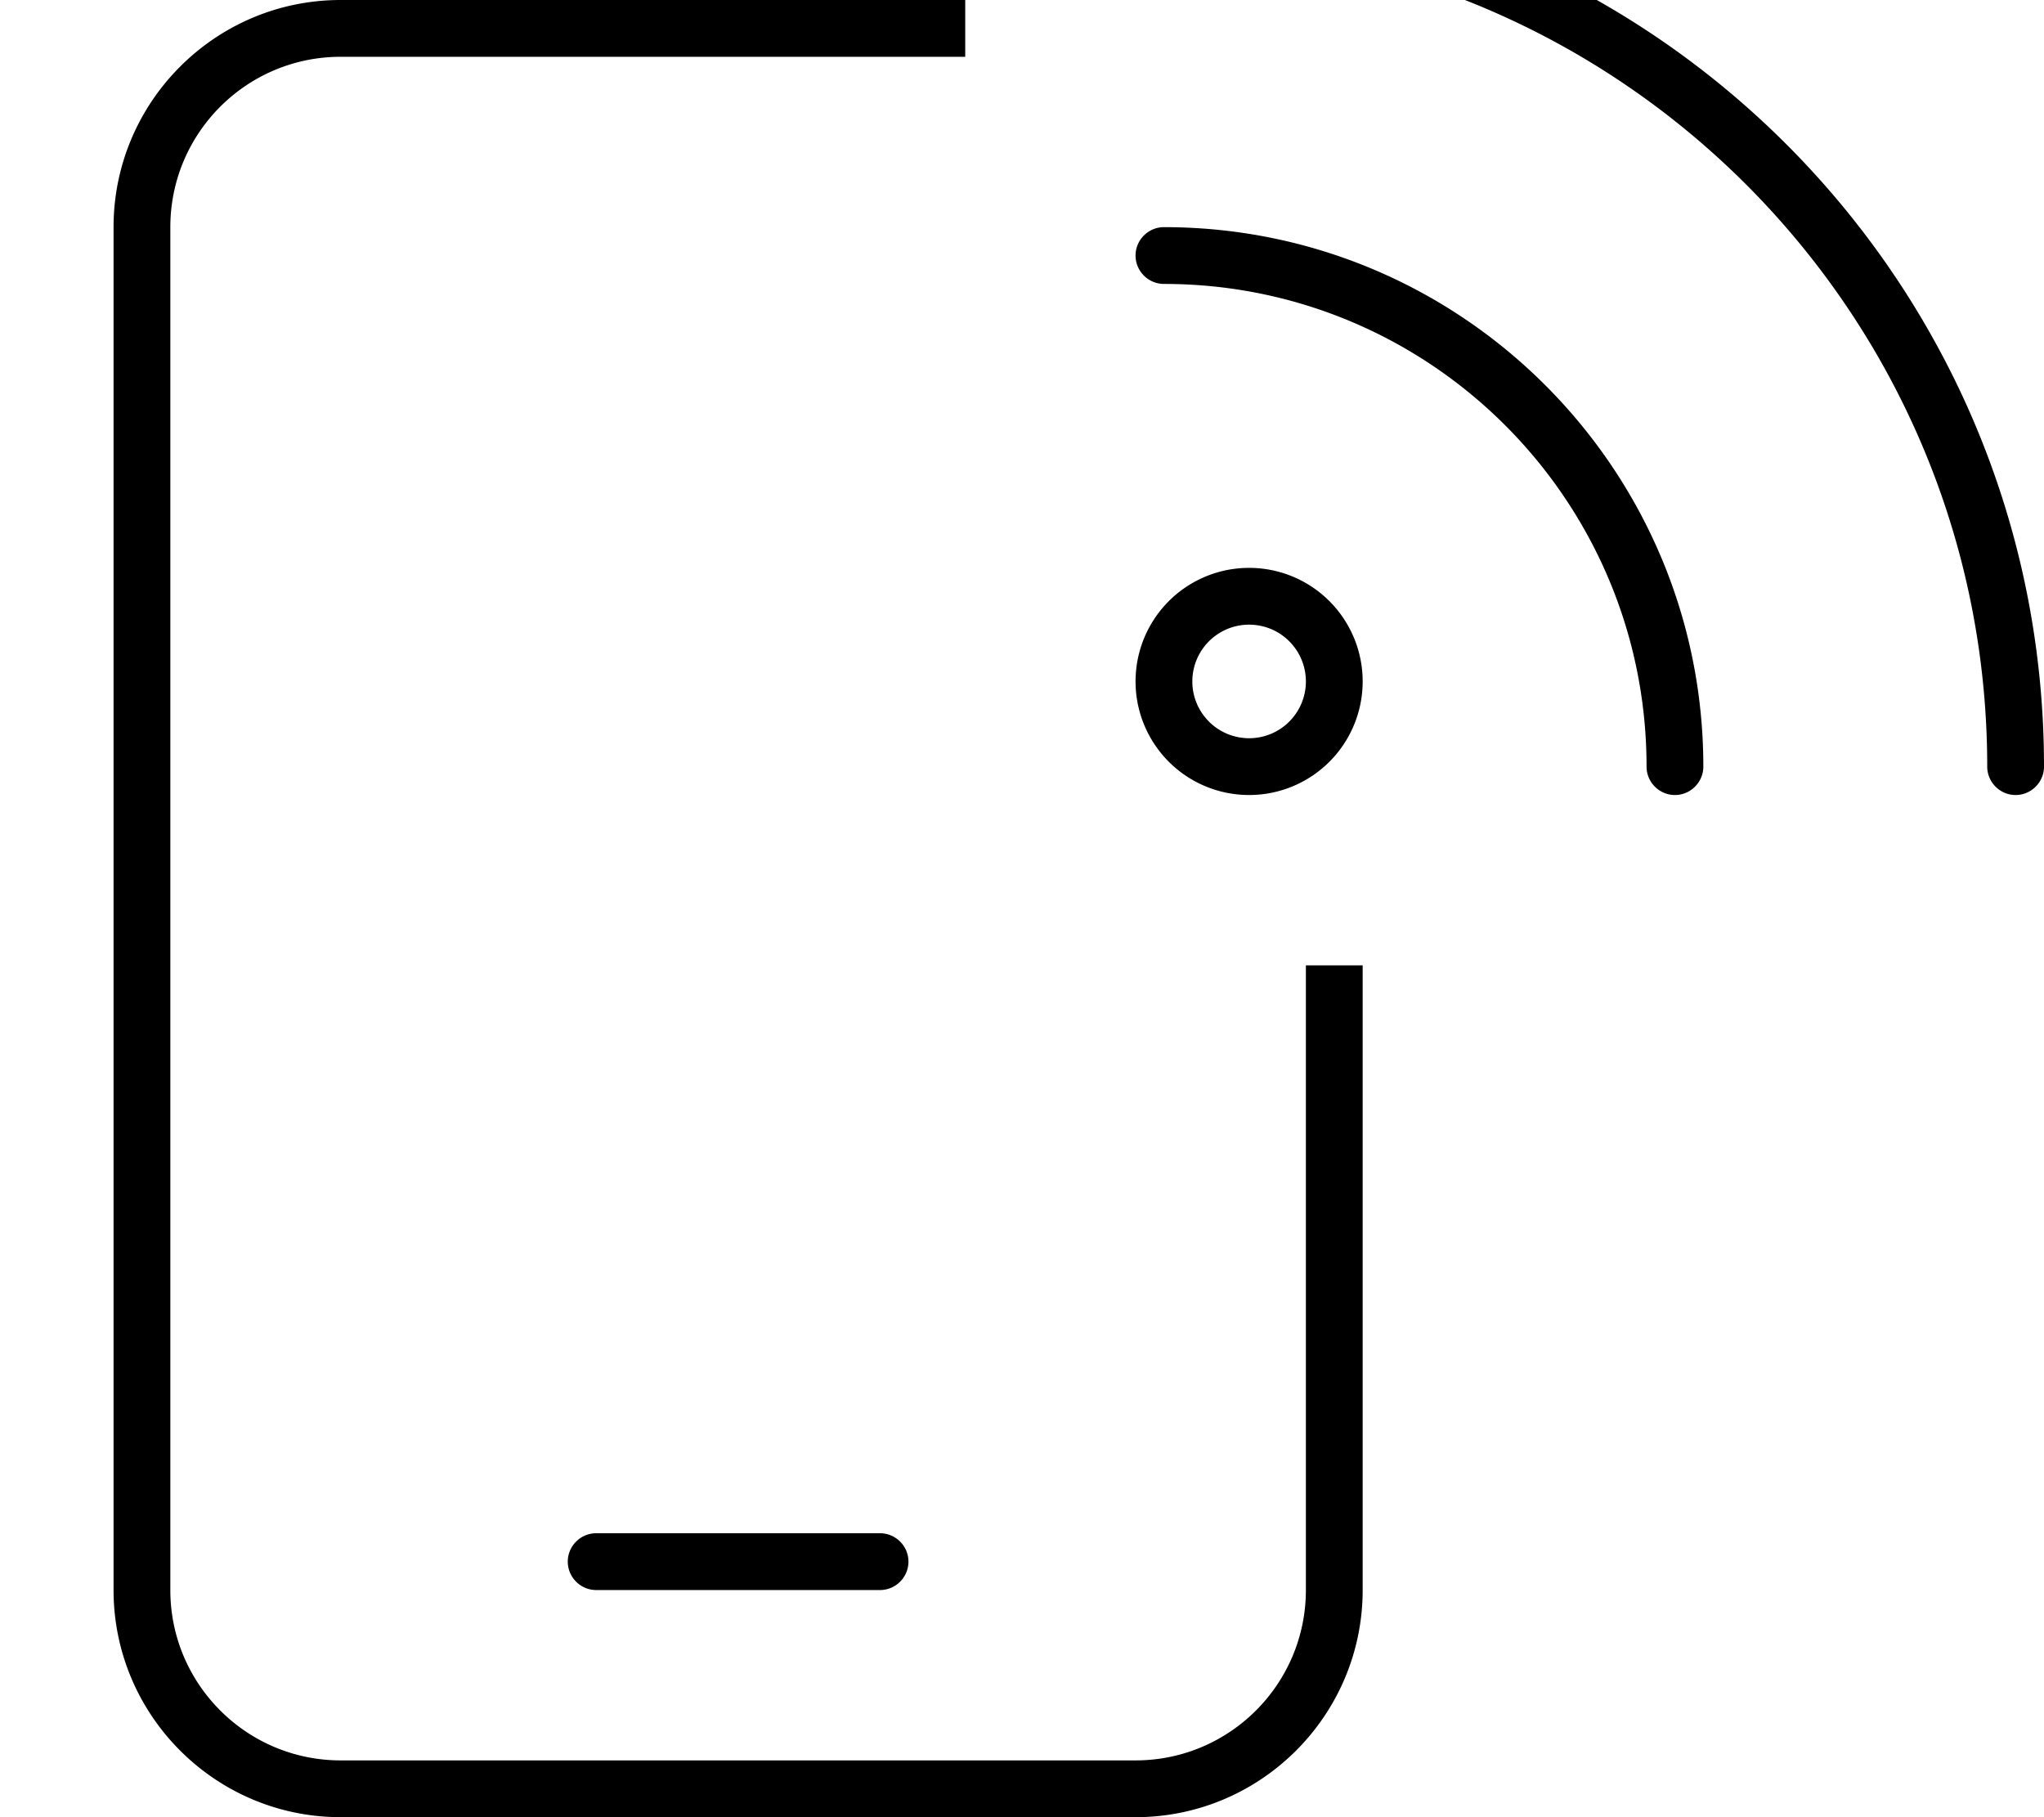 <svg xmlns="http://www.w3.org/2000/svg" viewBox="0 0 576 512"><!--! Font Awesome Pro 7.0.0 by @fontawesome - https://fontawesome.com License - https://fontawesome.com/license (Commercial License) Copyright 2025 Fonticons, Inc. --><path fill="currentColor" d="M328-32c137 0 248 111 248 248 0 4.4-3.6 8-8 8s-8-3.6-8-8c0-128.1-103.9-232-232-232-4.4 0-8-3.6-8-8s3.6-8 8-8zm40 224a16 16 0 1 0 -32 0 16 16 0 1 0 32 0zm-48 0a32 32 0 1 1 64 0 32 32 0 1 1 -64 0zm0-120c0-4.4 3.6-8 8-8 83.9 0 152 68.1 152 152 0 4.4-3.6 8-8 8s-8-3.6-8-8c0-75.1-60.9-136-136-136-4.4 0-8-3.6-8-8zM96 0l176 0 0 16-176 0C69.5 16 48 37.5 48 64l0 384c0 26.5 21.5 48 48 48l224 0c26.5 0 48-21.5 48-48l0-176 16 0 0 176c0 35.3-28.7 64-64 64L96 512c-35.3 0-64-28.7-64-64L32 64C32 28.7 60.7 0 96 0zm72 432l80 0c4.4 0 8 3.6 8 8s-3.6 8-8 8l-80 0c-4.4 0-8-3.6-8-8s3.6-8 8-8z"/></svg>